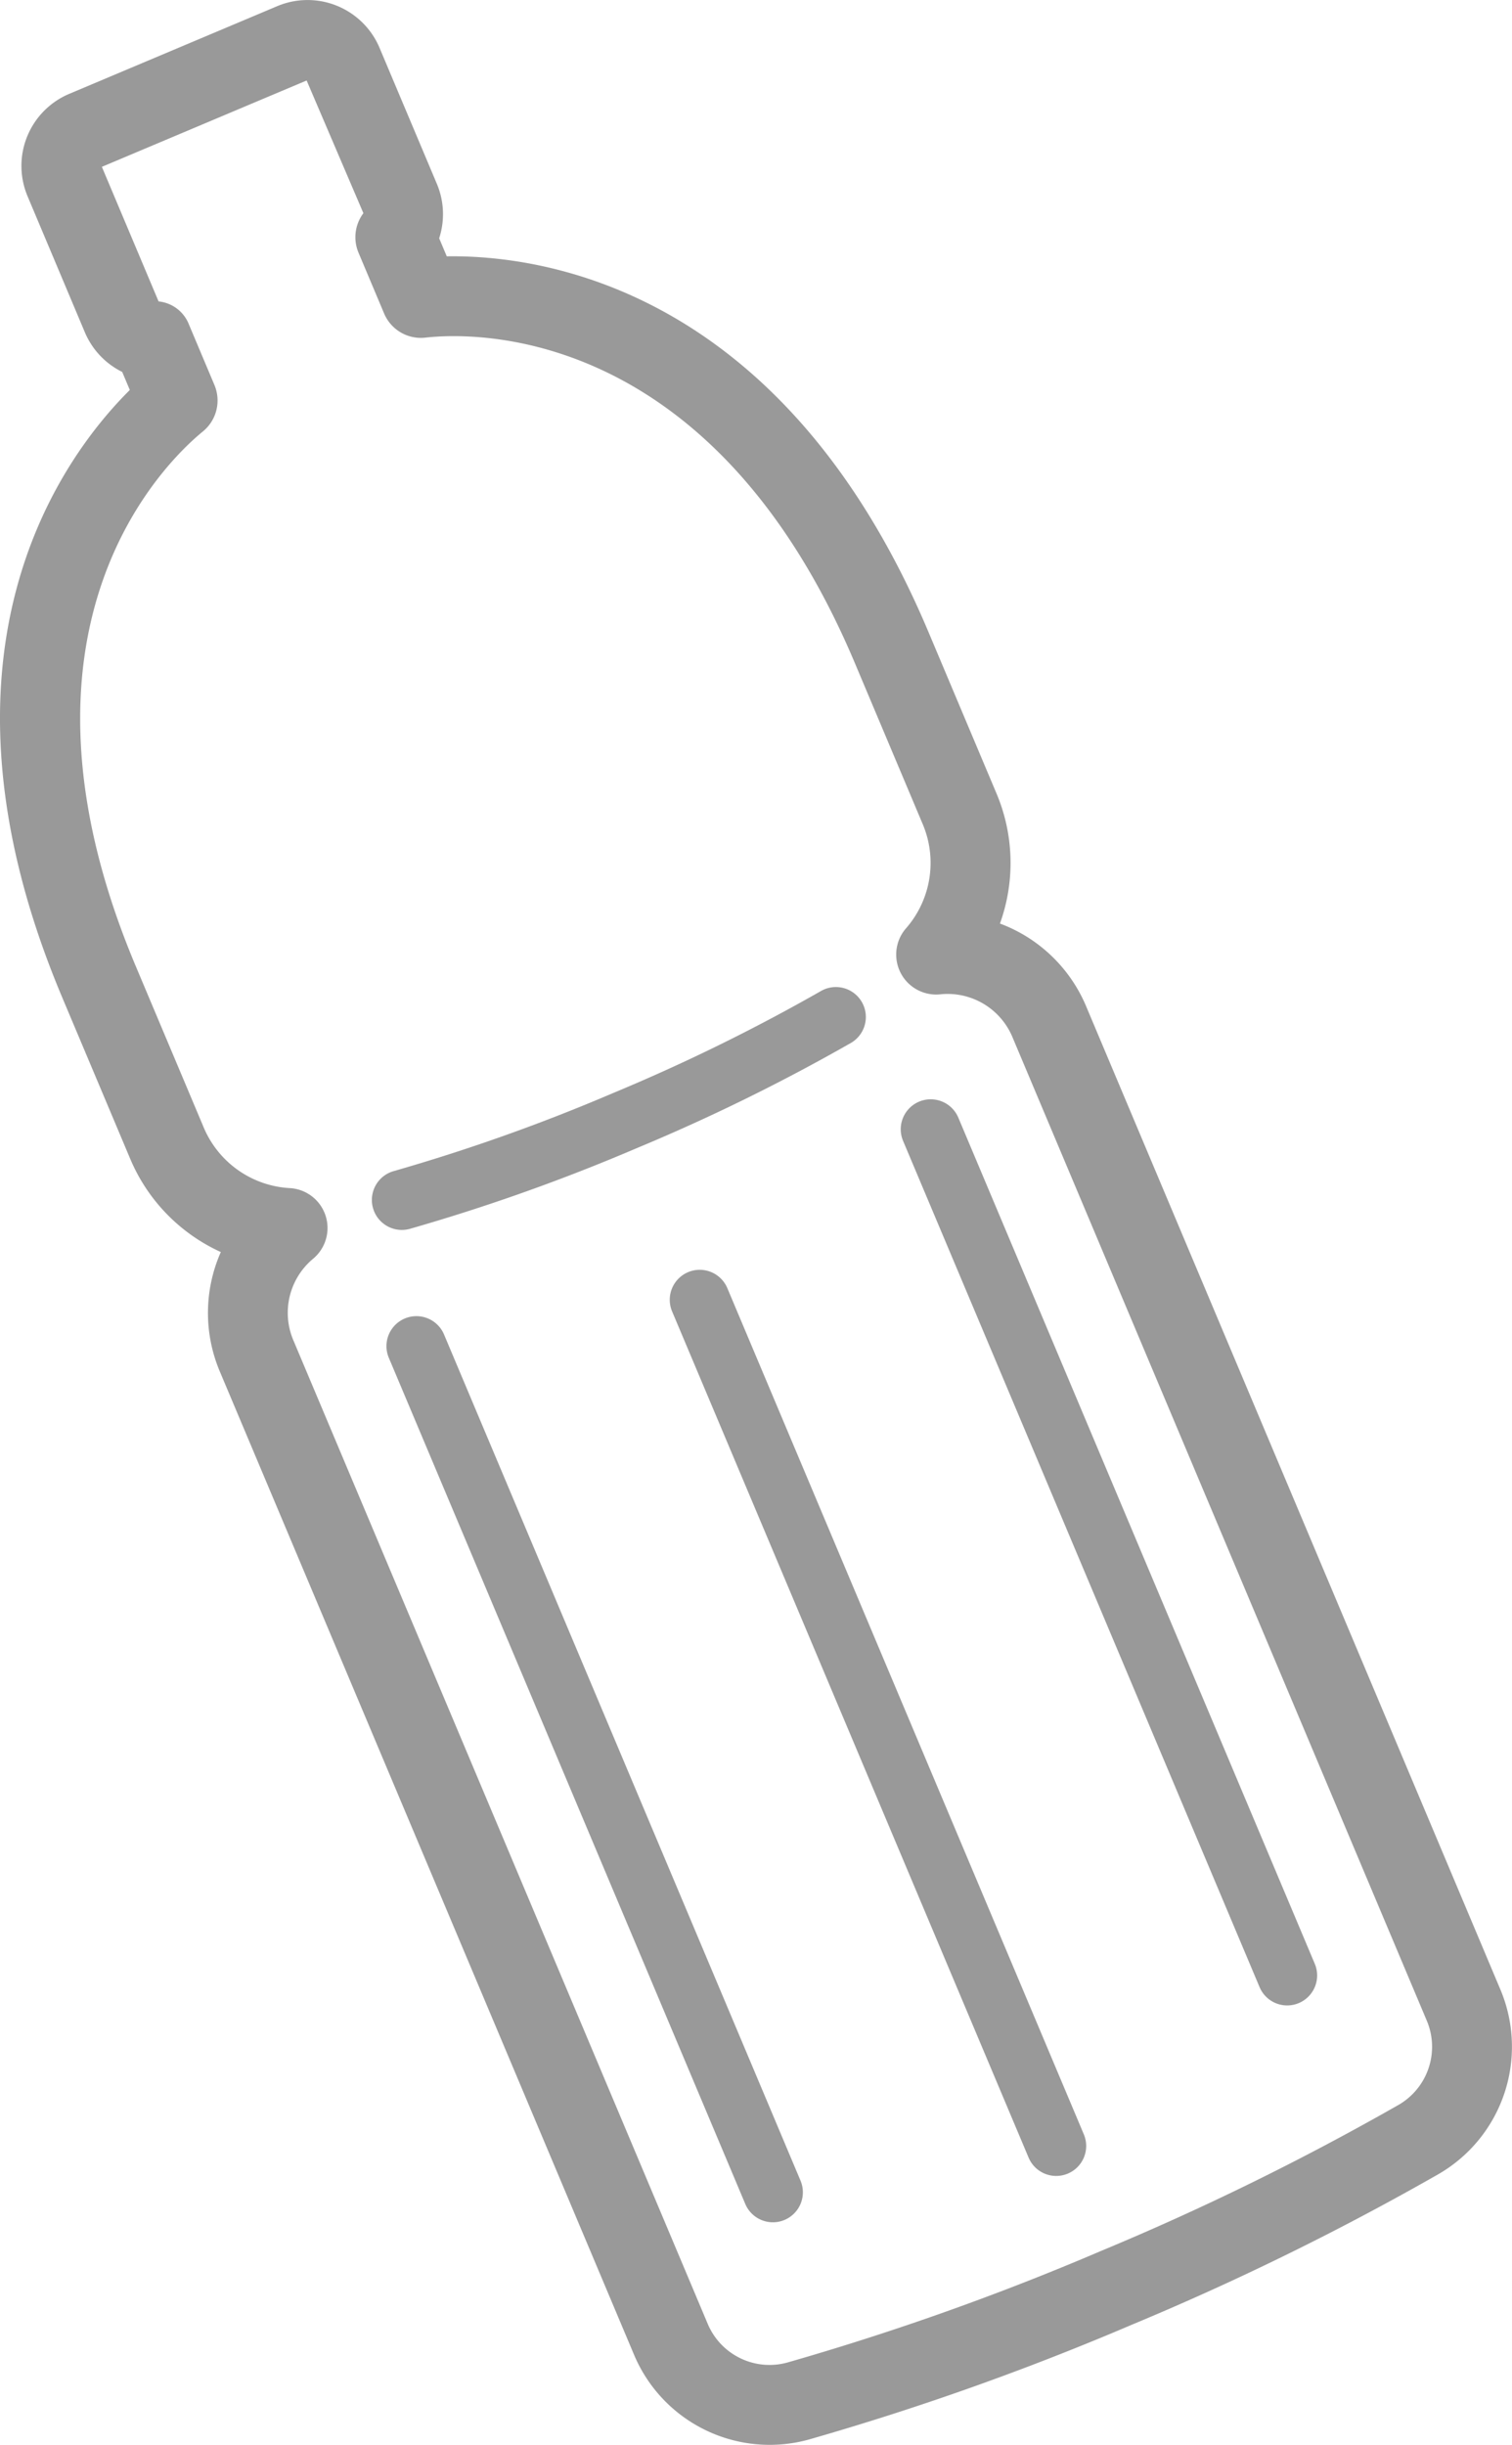 <svg xmlns="http://www.w3.org/2000/svg" viewBox="0 0 75.696 122.349"><defs><style>.cls-1{fill:#999;}</style></defs><g id="レイヤー_2" data-name="レイヤー 2"><g id="objects"><path class="cls-1" d="M56.649,116.342a137.666,137.666,0,0,1-16.153,5.739,7.367,7.367,0,0,1-8.744-4.22L10.991,68.601a7.531,7.531,0,0,1,.064-5.945,8.936,8.936,0,0,1-4.547-4.691l-3.392-8.048C-4.154,32.665,3.127,22.865,6.499,19.516l-.381-.903a3.905,3.905,0,0,1-1.866-1.975L1.378,9.817a3.912,3.912,0,0,1,2.083-5.118L13.882.307a3.912,3.912,0,0,1,5.118,2.084L21.875,9.21a3.904,3.904,0,0,1,.111,2.715l.381.903C27.118,12.754,39.217,14.386,46.487,31.638l3.392,8.048a8.936,8.936,0,0,1,.182,6.531,7.531,7.531,0,0,1,4.3,4.106L75.123,99.582a7.367,7.367,0,0,1-3.085,9.205A137.666,137.666,0,0,1,56.649,116.342ZM5.1,8.349l2.839,6.735a1.826,1.826,0,0,1,1.515,1.143l1.281,3.039a1.999,1.999,0,0,1-.578,2.325C8.339,23.077-.368,31.349,6.802,48.363l3.392,8.048a4.975,4.975,0,0,0,4.322,3.046,2,2,0,0,1,1.155,3.538,3.518,3.518,0,0,0-.995,4.052l20.761,49.26a3.357,3.357,0,0,0,3.987,1.919,133.487,133.487,0,0,0,15.671-5.571,133.571,133.571,0,0,0,14.931-7.326,3.357,3.357,0,0,0,1.41-4.194L50.676,51.876a3.518,3.518,0,0,0-3.595-2.118,2,2,0,0,1-1.726-3.298,4.975,4.975,0,0,0,.838-5.221l-3.392-8.048C35.631,16.177,23.63,16.632,21.297,16.896a1.999,1.999,0,0,1-2.068-1.21L17.949,12.647A1.999,1.999,0,0,1,18.193,10.669l-2.842-6.641Z"/><path class="cls-1" d="M39.276,111.092a1.5,1.5,0,0,1-1.965-.8L19.465,67.947a1.5,1.5,0,0,1,2.765-1.165l17.847,42.345A1.5,1.5,0,0,1,39.276,111.092Z"/><path class="cls-1" d="M65.023,100.24a1.5,1.5,0,0,1-1.965-.8L45.212,57.095a1.5,1.5,0,1,1,2.765-1.165L65.823,98.276A1.5,1.5,0,0,1,65.023,100.24Z"/><path class="cls-1" d="M53.46,108.773a1.5,1.5,0,0,1-1.965-.8L33.648,65.628a1.5,1.5,0,0,1,2.765-1.165l17.847,42.345A1.5,1.5,0,0,1,53.46,108.773Z"/><path class="cls-1" d="M31.839,57.473a96.397,96.397,0,0,1-11.32,4.022,1.5,1.5,0,0,1-.803-2.891,93.291,93.291,0,0,0,10.957-3.896A93.287,93.287,0,0,0,41.114,49.586a1.5,1.5,0,0,1,1.508,2.593A96.397,96.397,0,0,1,31.839,57.473Z"/></g></g></svg>